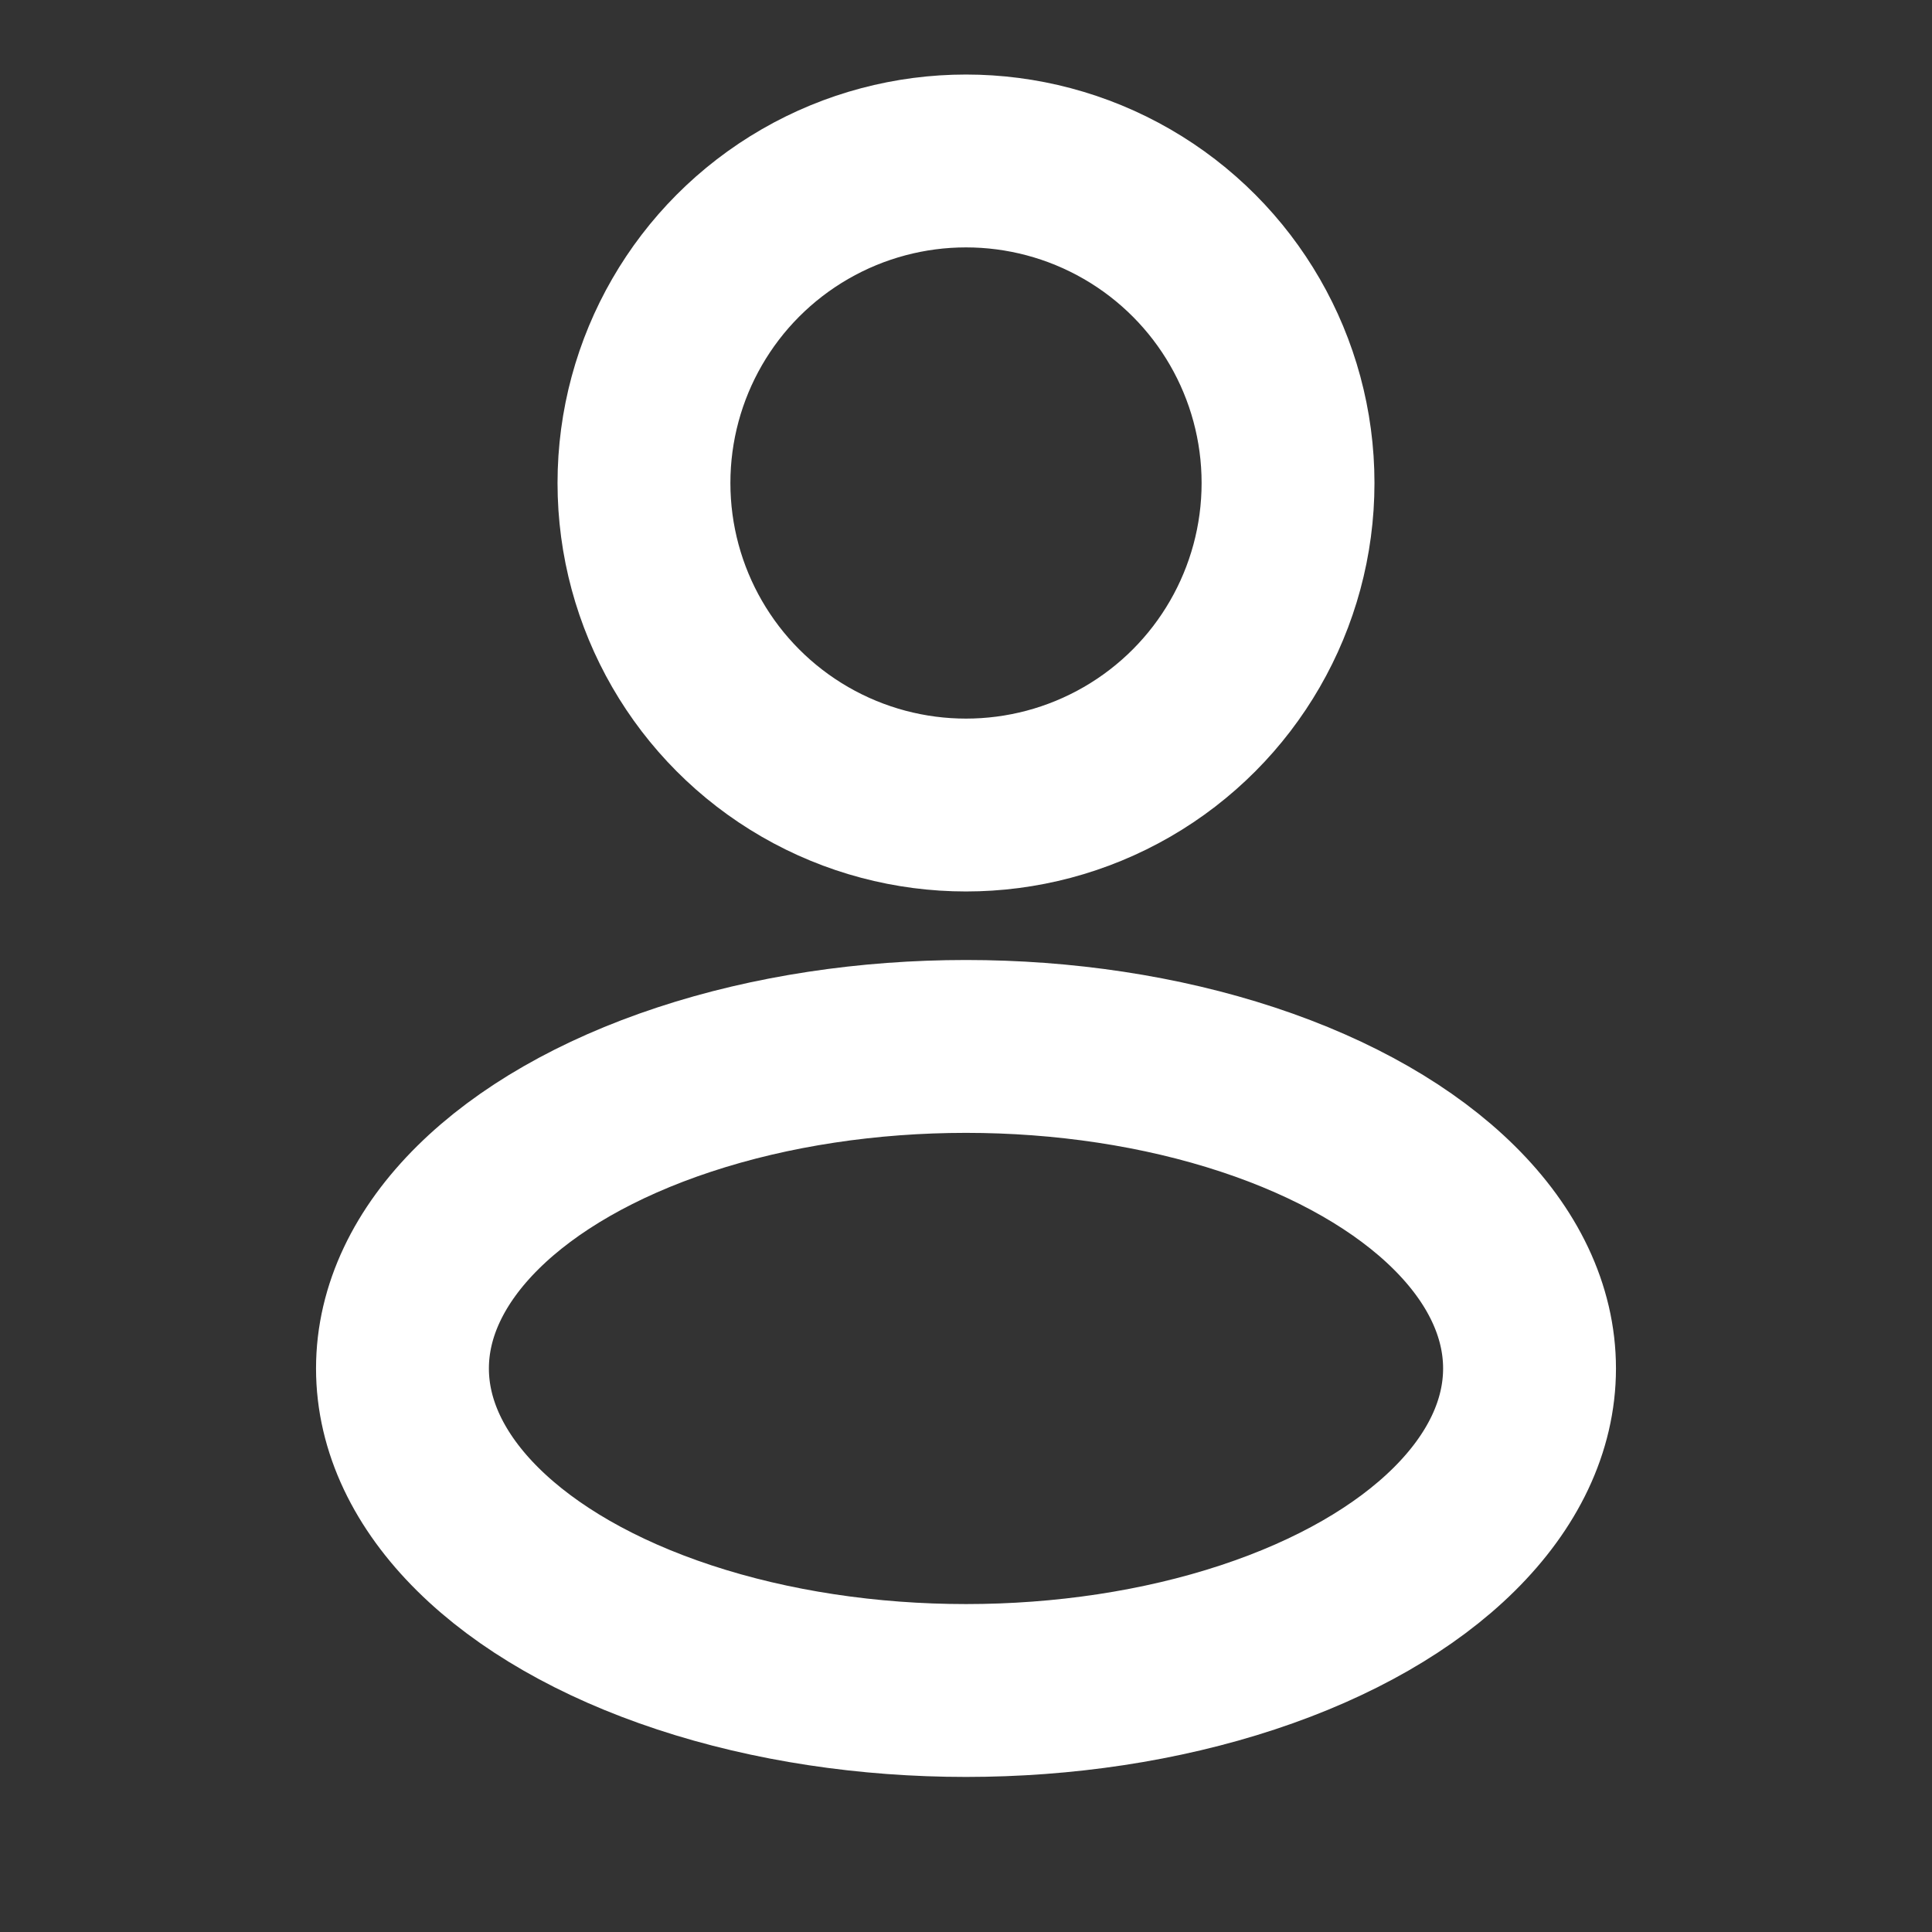 <svg width="19" height="19" viewBox="0 0 19 19" fill="none" xmlns="http://www.w3.org/2000/svg">
<rect x="0" y="0" width="19" height="19" fill="#333333" stroke="none"/>
<ellipse cx="9.5" cy="4.75" rx="3.167" ry="3.167" stroke="white" stroke-width="1.7"/>
<ellipse cx="9.5" cy="13.458" rx="5.542" ry="3.167" stroke="white" stroke-width="1.7"/>
</svg>
